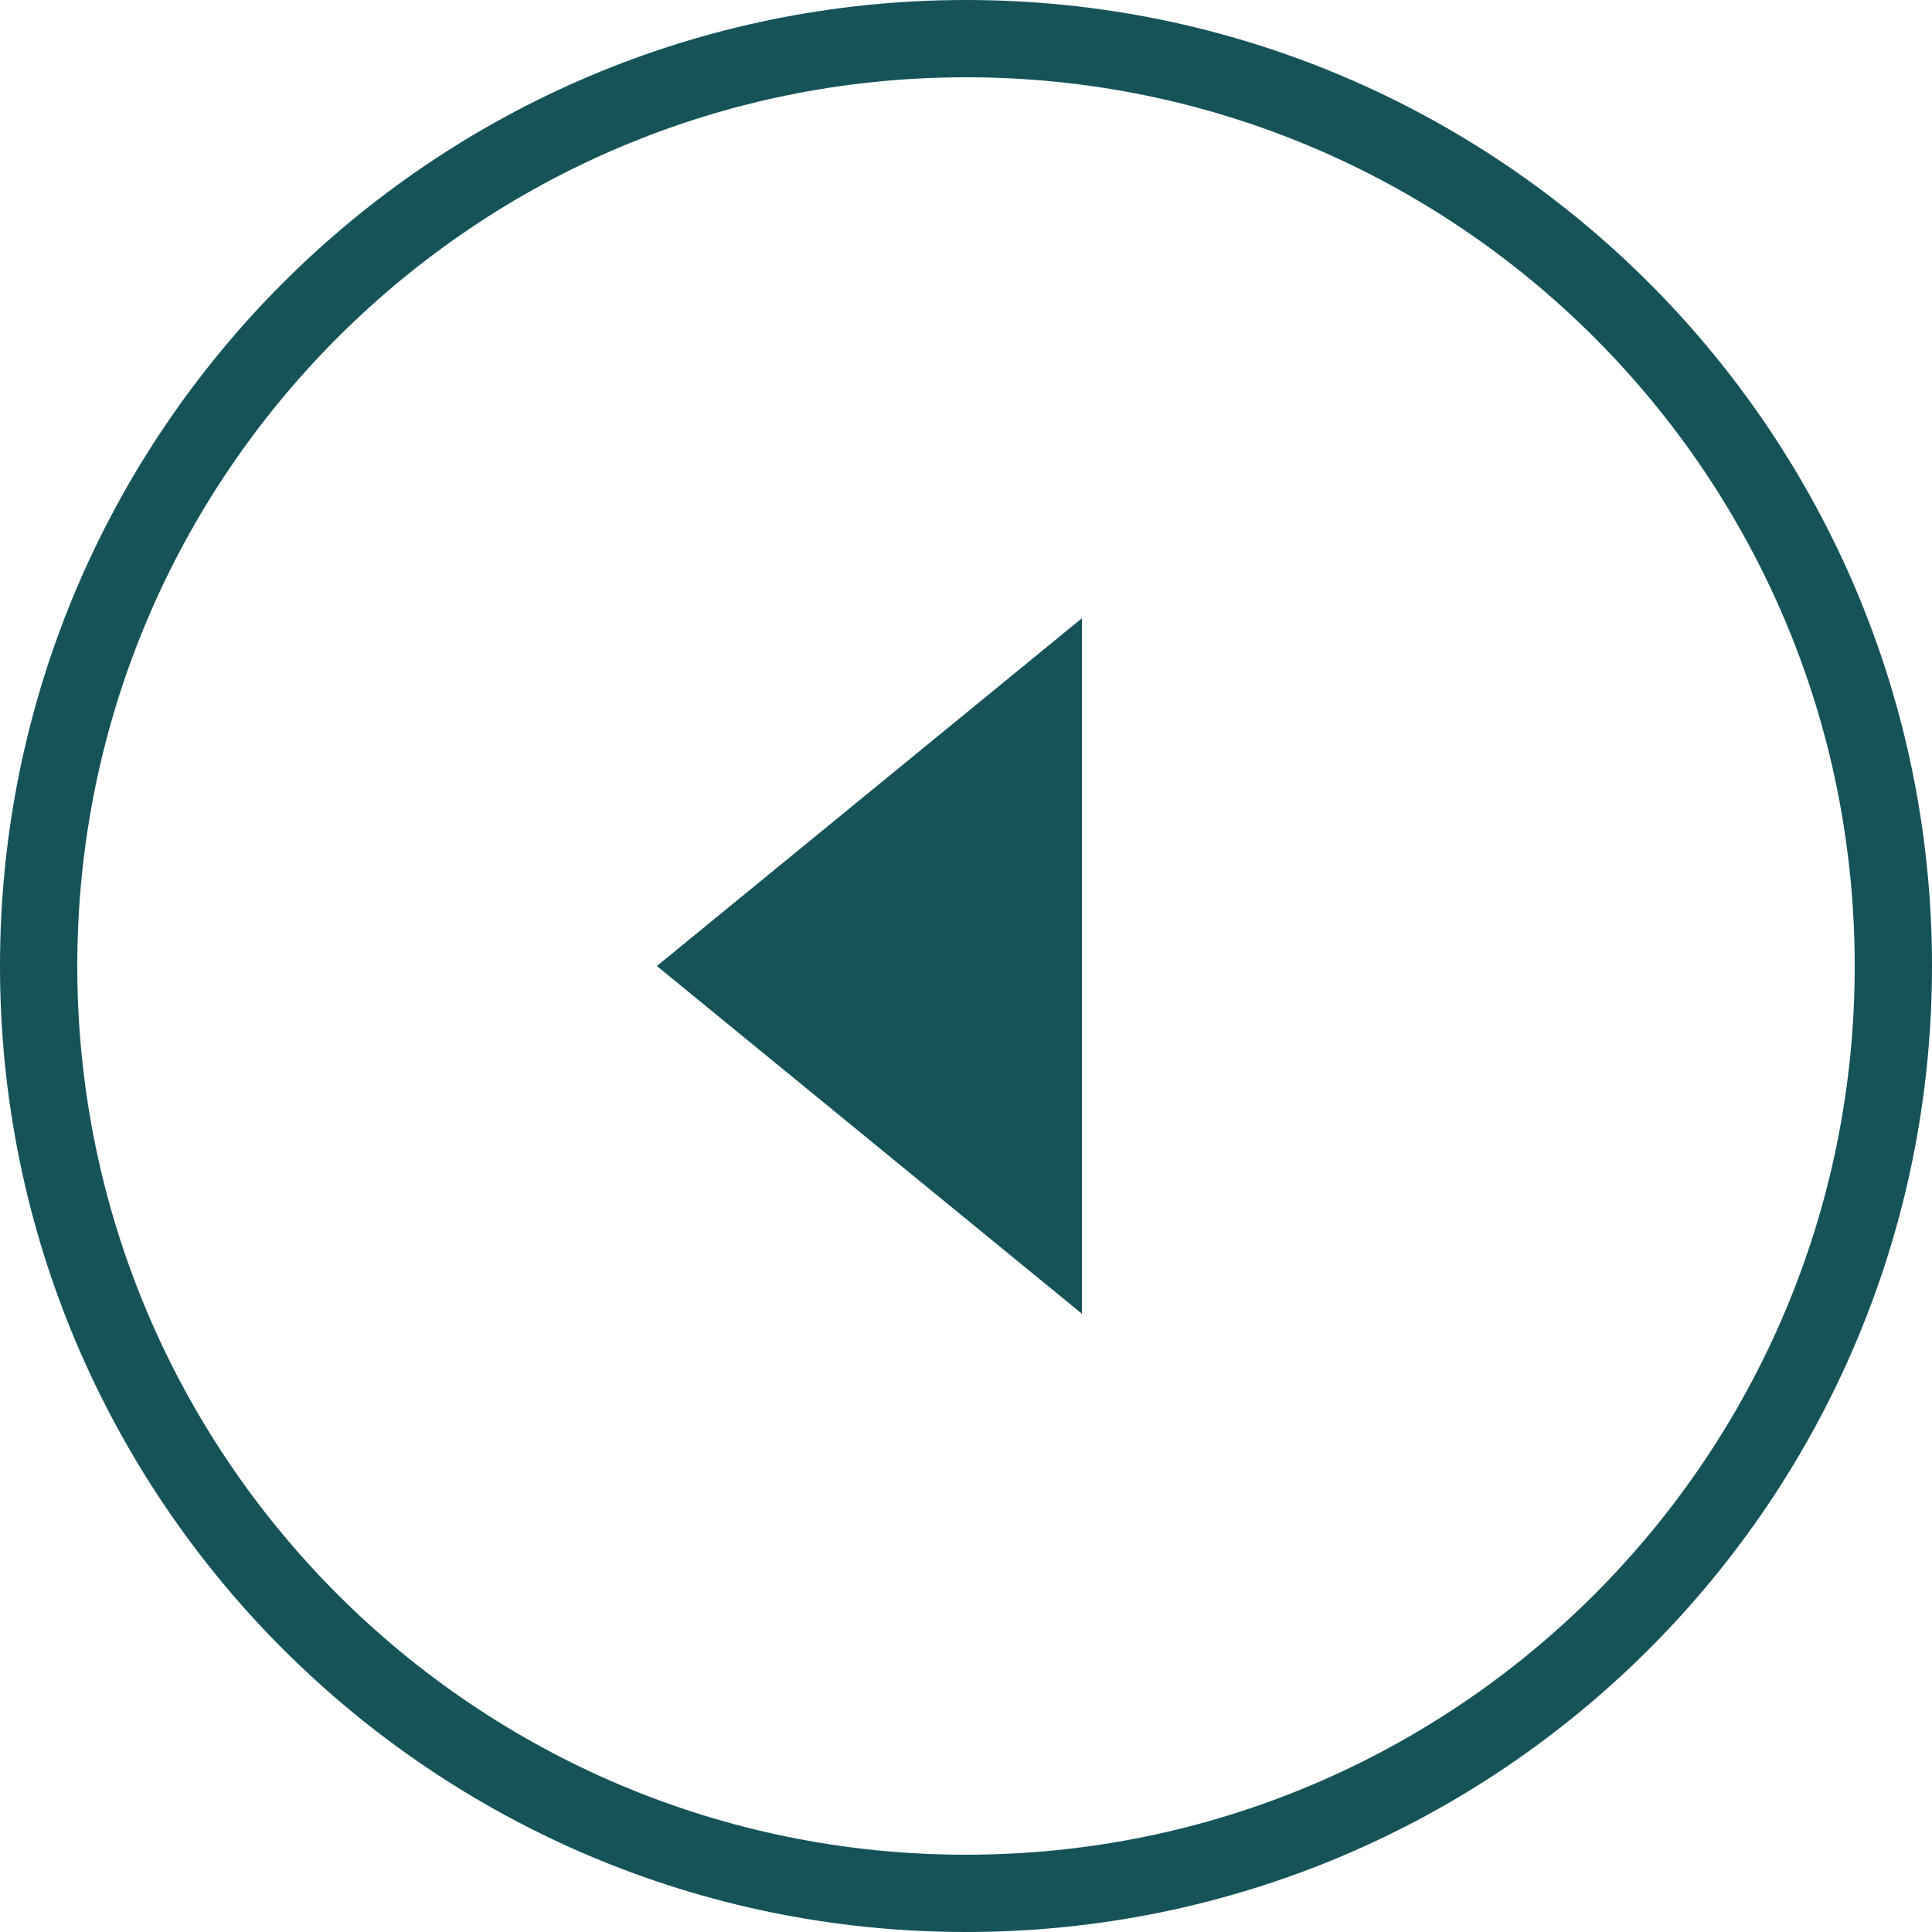 <svg width="50" height="50" viewBox="0 0 50 50" fill="none" xmlns="http://www.w3.org/2000/svg">
<g clip-path="url(#clip0_15_21)">
<path d="M17 25L28 16V34L17 25Z" fill="#155359"/>
<path d="M1 25C1 38.255 11.745 49 25 49C38.255 49 49 38.255 49 25C49 11.745 38.255 1 25 1C11.745 1 1 11.745 1 25Z" stroke="#155359" stroke-width="2"/>
</g>
<defs>
<clipPath id="clip0_15_21">
<rect width="50" height="50" fill="white"/>
</clipPath>
</defs>
</svg>
